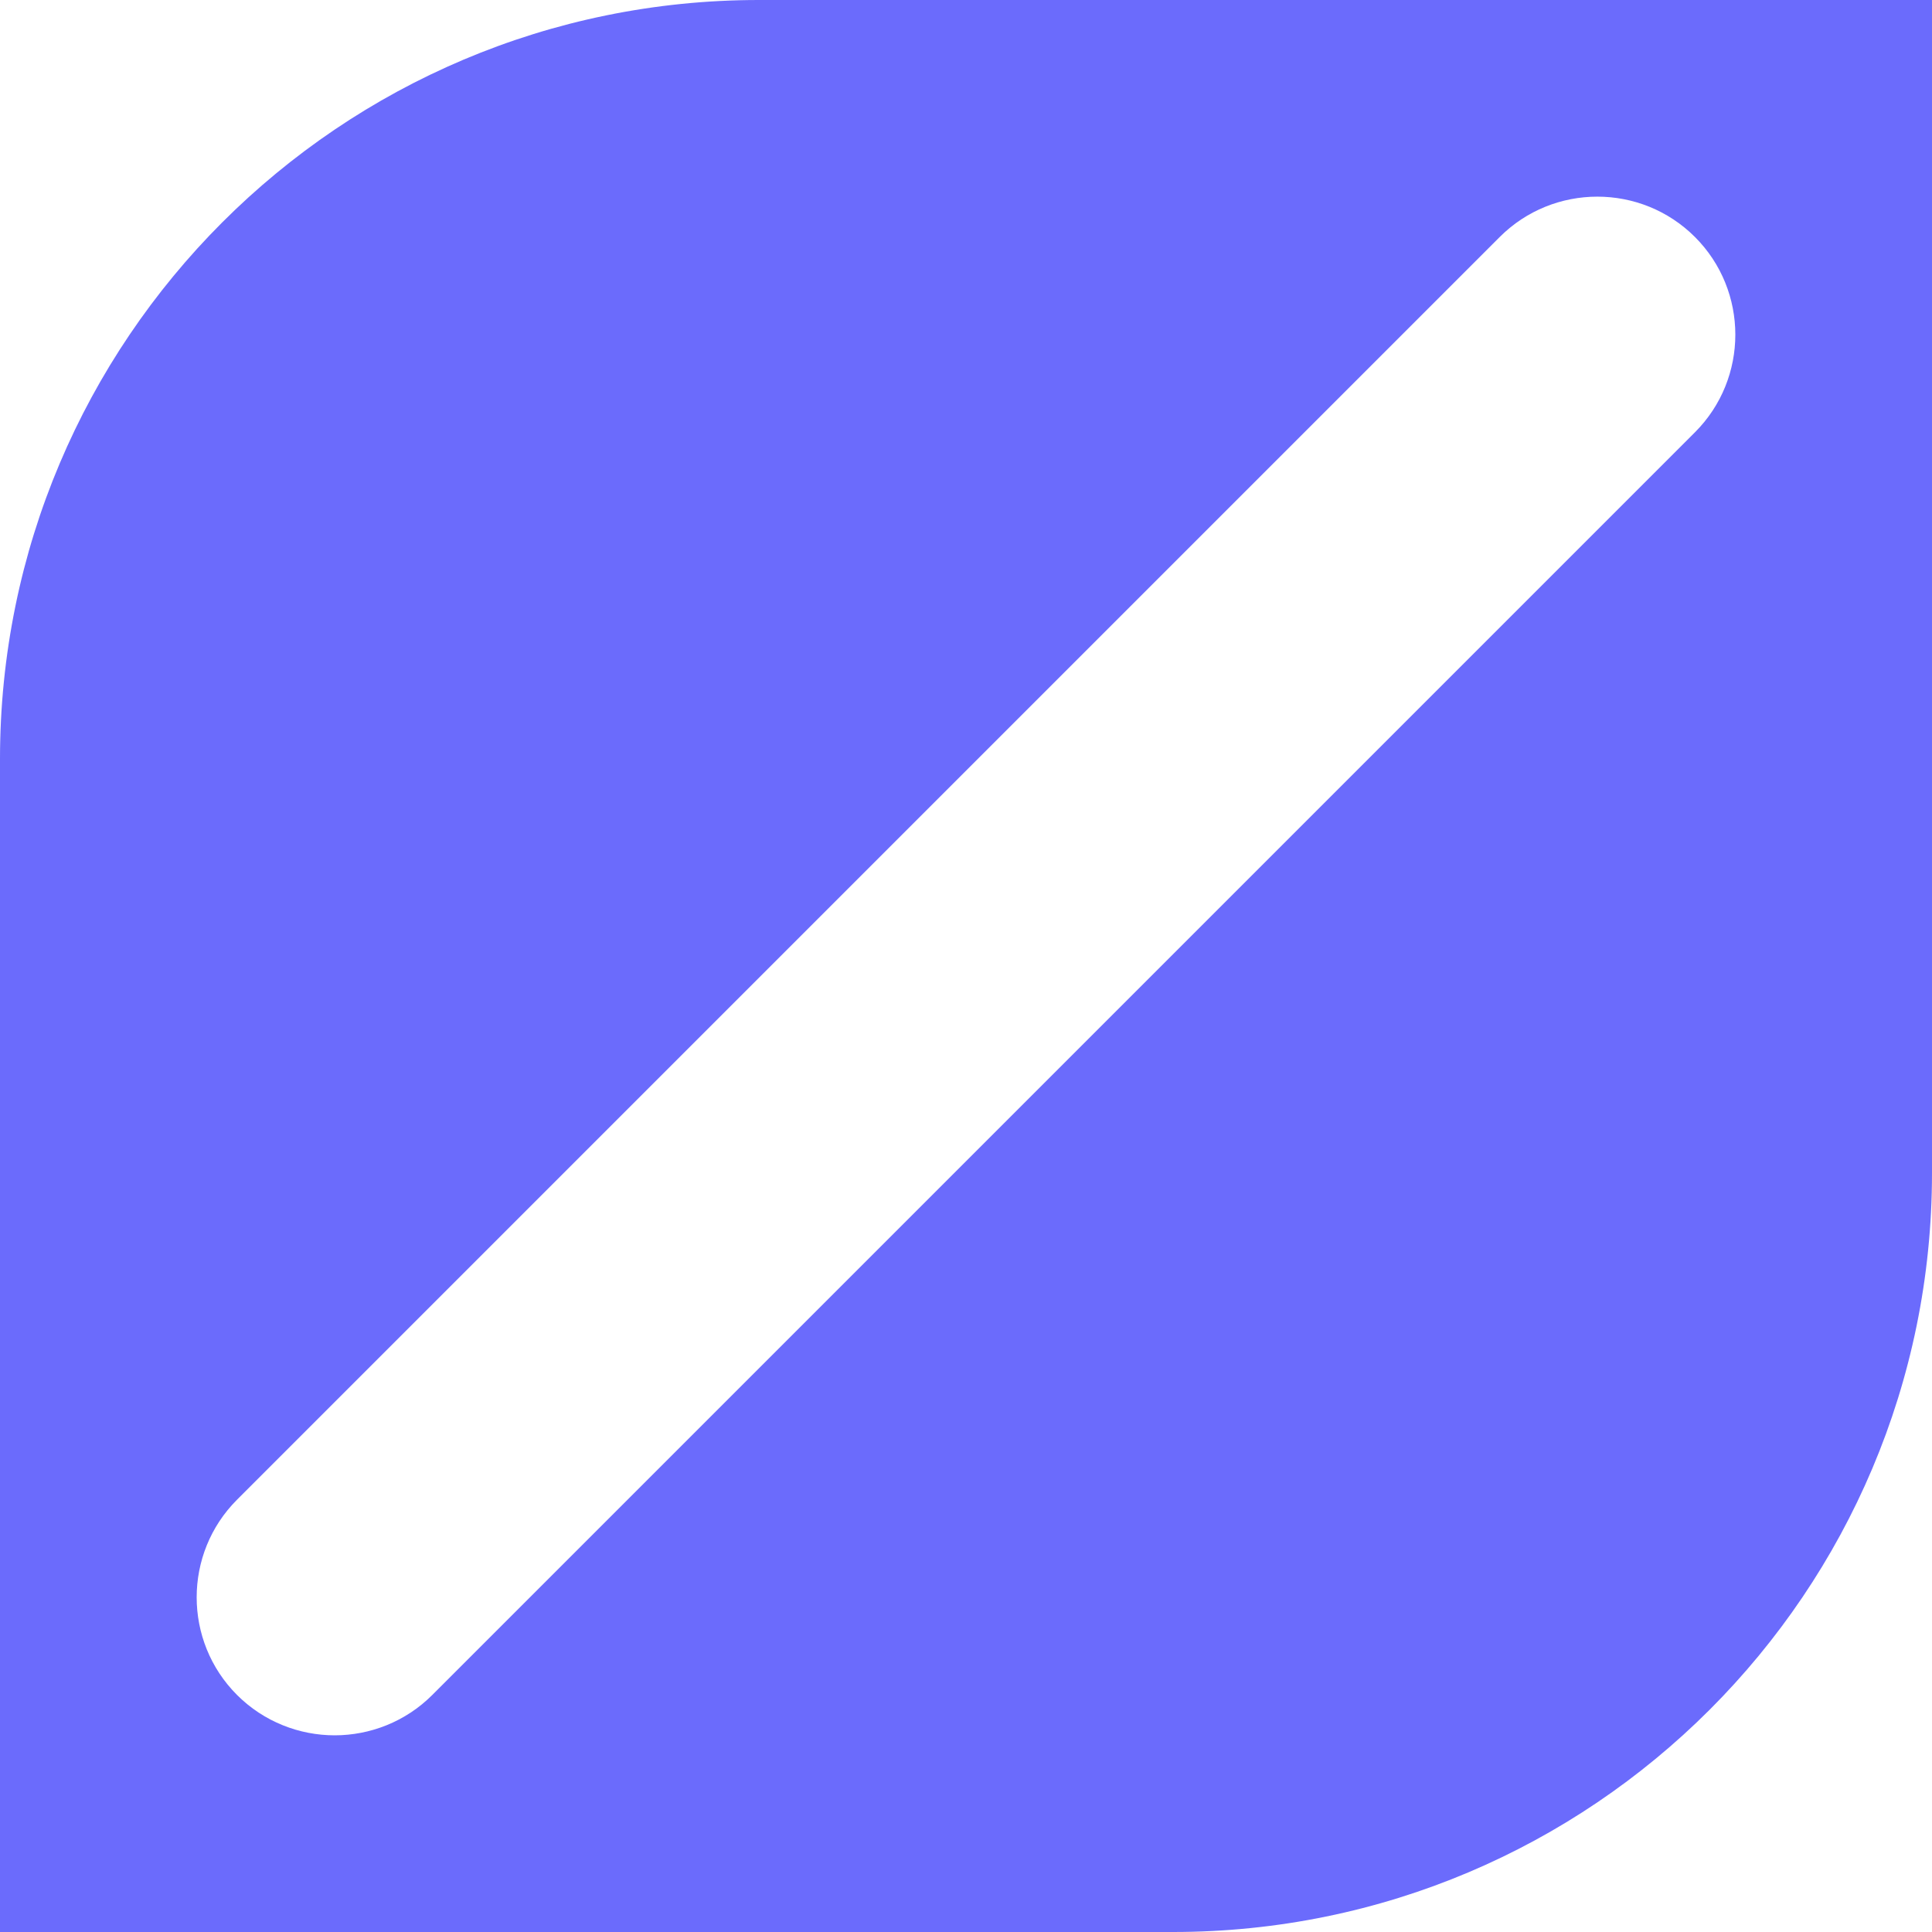 <?xml version="1.0" encoding="UTF-8"?><svg id="b" xmlns="http://www.w3.org/2000/svg" viewBox="0 0 90 90"><defs><style>.e{fill:#6b6bfc;}</style></defs><g id="c"><path id="d" class="e" d="M35.357,0C15.831,0,0,15.83,0,35.357v54.643h54.643c19.527,0,35.357-15.83,35.357-35.357V0h-54.643ZM78.959,20.137l-58.821,58.821c-1.254,1.254-2.909,1.88-4.548,1.88s-3.295-.627-4.548-1.88c-2.507-2.507-2.507-6.589,0-9.096L69.862,11.041c2.507-2.507,6.589-2.507,9.096,0,2.507,2.507,2.507,6.589,0,9.096Z"/></g></svg>